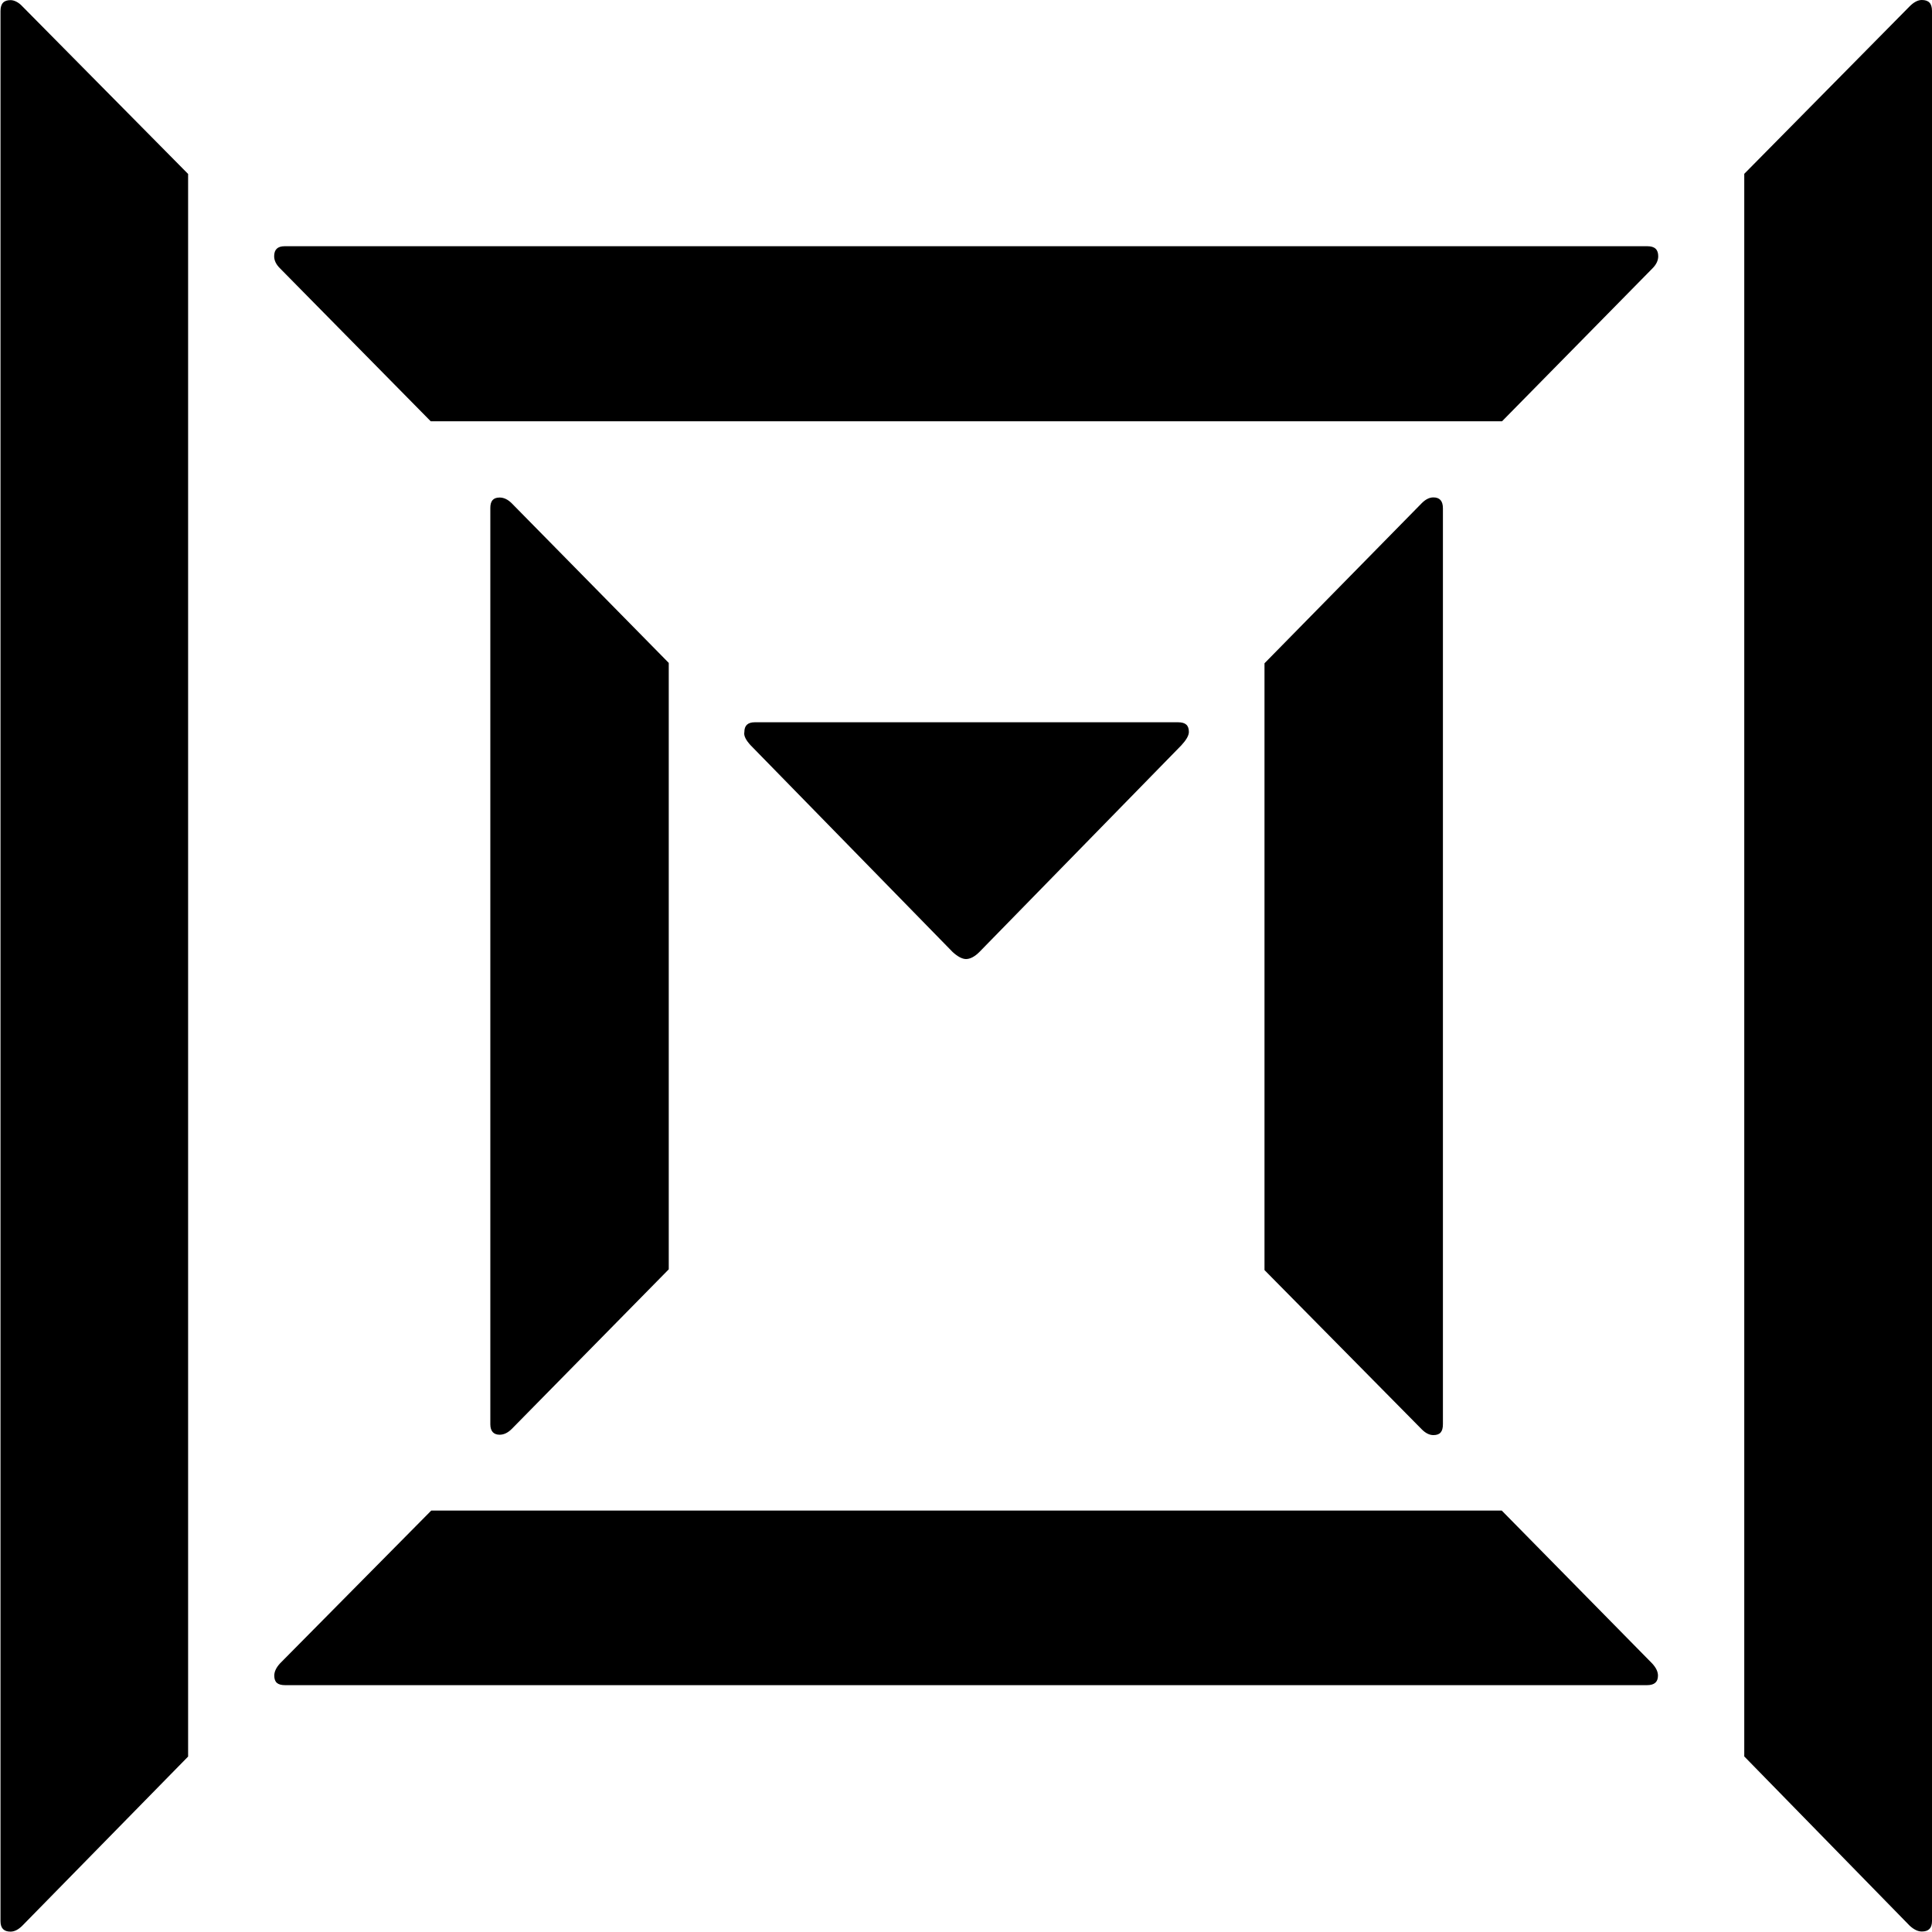 <svg version="1.2" xmlns="http://www.w3.org/2000/svg" viewBox="0 0 1556 1556" width="1556" height="1556">
	<title>MRVL_BIG copy-svg-svg-svg</title>
	<style>
		.s0 { fill: #000000 } 
	</style>
	<path id="Layer" fill-rule="evenodd" class="s0" d="m599.5 589.5c0-5.1 2.7-7.8 8.4-7.8h340.8c6.1 0 8.8 2.4 8.8 7.8 0 3-2.3 6.7-6.1 10.8l-162.6 166.4c-3.7 3.7-7.4 5.7-10.8 5.7-3 0-6.8-2-10.8-5.7l-162.6-166.4c-3.8-4.1-5.8-7.8-5.1-10.8zm956.5 957.7c0 5.7-2.7 8.4-8.2 8.4q-4.7 0-9.8-4.7l-133.2-136.3v-1274.6l133.2-134.9q5.1-5.1 9.8-5.1c5.5 0 8.2 2.7 8.2 8.8zm-1555.6-1538.3c0-6.1 2.7-8.8 8.1-8.8 2.7 0 6.4 1.6 9.5 5l133.5 135v1274.6l-133.5 136.2q-4.8 4.8-9.5 4.8c-5.4 0-8.1-2.7-8.1-8.5zm225.2 207.3q-4.8-4.7-4.8-9.8c0-5.4 2.7-8.1 8.5-8.1h1097.4c6.1 0 8.8 2.7 8.8 8.1q0 5.1-4.7 9.8l-121.1 123.1h-862.8zm121.7 1000.4h862.2l121 123q4.8 5.1 4.8 9.9c0 5-2.7 7.7-8.8 7.7h-1096.8c-6.1 0-8.8-2.3-8.8-7.7q0-4.8 4.7-9.9zm671.1-193.7v-488.7l126.5-128.8q4.7-4.8 9.5-4.8c5 0 7.7 2.7 7.7 8.8v737.6c0 6.1-2.3 8.8-7.7 8.8q-4.8 0-9.5-4.8zm-606.2 127.9q-4.7 4.7-9.8 4.7c-4.7 0-7.5-2.7-7.5-8.4v-738c0-5.4 2.1-8.4 7.5-8.4q5.1 0 9.8 4.7l126.4 128.5v488.4z"/>
</svg>